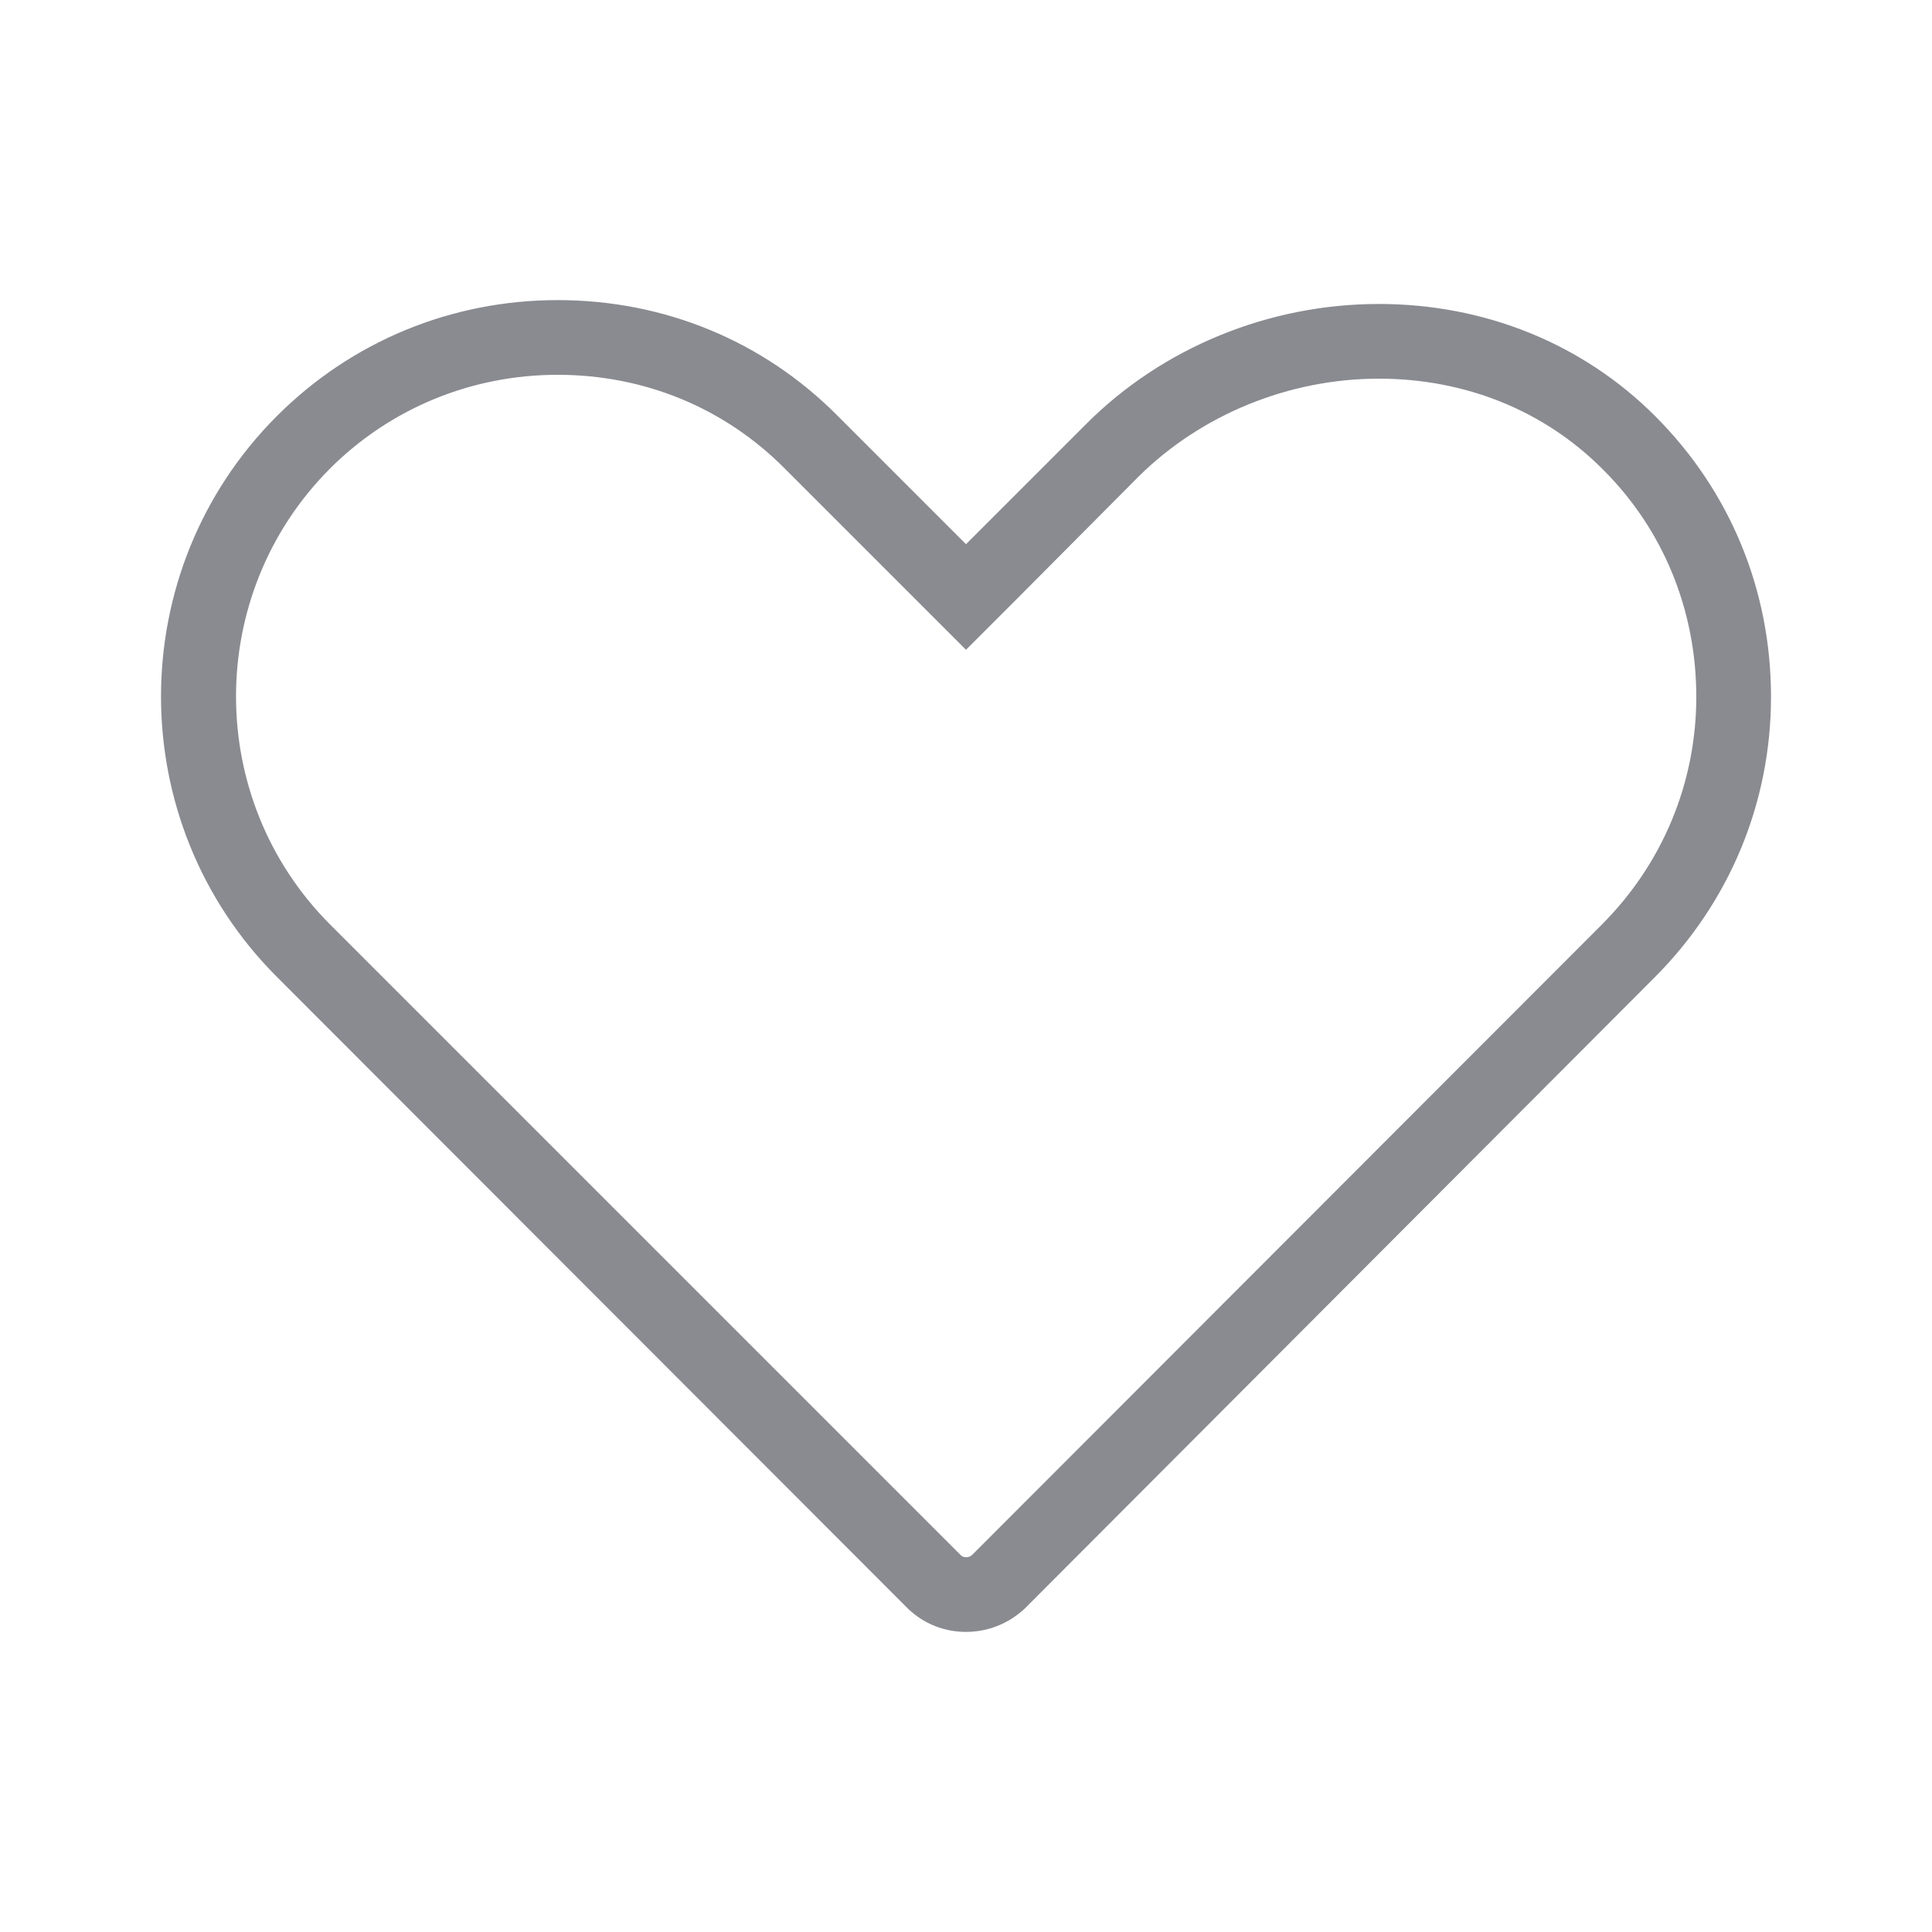 <?xml version="1.0" encoding="UTF-8"?>
<!DOCTYPE svg PUBLIC "-//W3C//DTD SVG 1.1//EN" "http://www.w3.org/Graphics/SVG/1.1/DTD/svg11.dtd">
<!-- Creator: CorelDRAW -->
<svg xmlns="http://www.w3.org/2000/svg" xml:space="preserve" width="30px" height="30px" version="1.1" style="shape-rendering:geometricPrecision; text-rendering:geometricPrecision; image-rendering:optimizeQuality; fill-rule:evenodd; clip-rule:evenodd"
     viewBox="0 0 30 30"
     xmlns:xlink="http://www.w3.org/1999/xlink"
     xmlns:xodm="http://www.corel.com/coreldraw/odm/2003">
 <defs>
  <style type="text/css">
   <![CDATA[
    .fil0 {fill:#8A8B91;fill-rule:nonzero}
   ]]>
  </style>
 </defs>
 <g id="Layer_x0020_1">
  <g id="backup">
  </g>
  <g id="before_16feb">
  </g>
  <path class="fil0" d="M25.7 6.46c-1.12,-1.12 -2.64,-1.74 -4.29,-1.74 0,0 0,0 0,0 -1.71,0 -3.36,0.68 -4.54,1.86l-1.87 1.87 -1.99 -1.99c-1.16,-1.17 -2.7,-1.8 -4.35,-1.8 -1.65,0 -3.2,0.64 -4.36,1.8 -2.4,2.4 -2.4,6.31 0,8.71l9.8 9.81c0.25,0.24 0.57,0.36 0.9,0.36 0.33,0 0.65,-0.12 0.91,-0.36l9.78 -9.8c1.17,-1.17 1.81,-2.72 1.81,-4.36 0,-1.65 -0.63,-3.19 -1.8,-4.36zm-0.83 7.9l-9.77 9.78c-0.04,0.04 -0.08,0.04 -0.1,0.04 -0.03,0 -0.06,-0.01 -0.08,-0.03l-9.8 -9.8c-1.94,-1.95 -1.94,-5.12 0,-7.07 0.94,-0.94 2.2,-1.46 3.54,-1.46 1.34,0 2.59,0.51 3.53,1.46l2.81 2.81 0.82 -0.82 1.86 -1.87c0.97,-0.96 2.33,-1.52 3.73,-1.52 1.35,0 2.57,0.5 3.47,1.4 0.95,0.94 1.46,2.2 1.46,3.54 0,1.33 -0.52,2.59 -1.47,3.54z"/>
 </g>
</svg>
